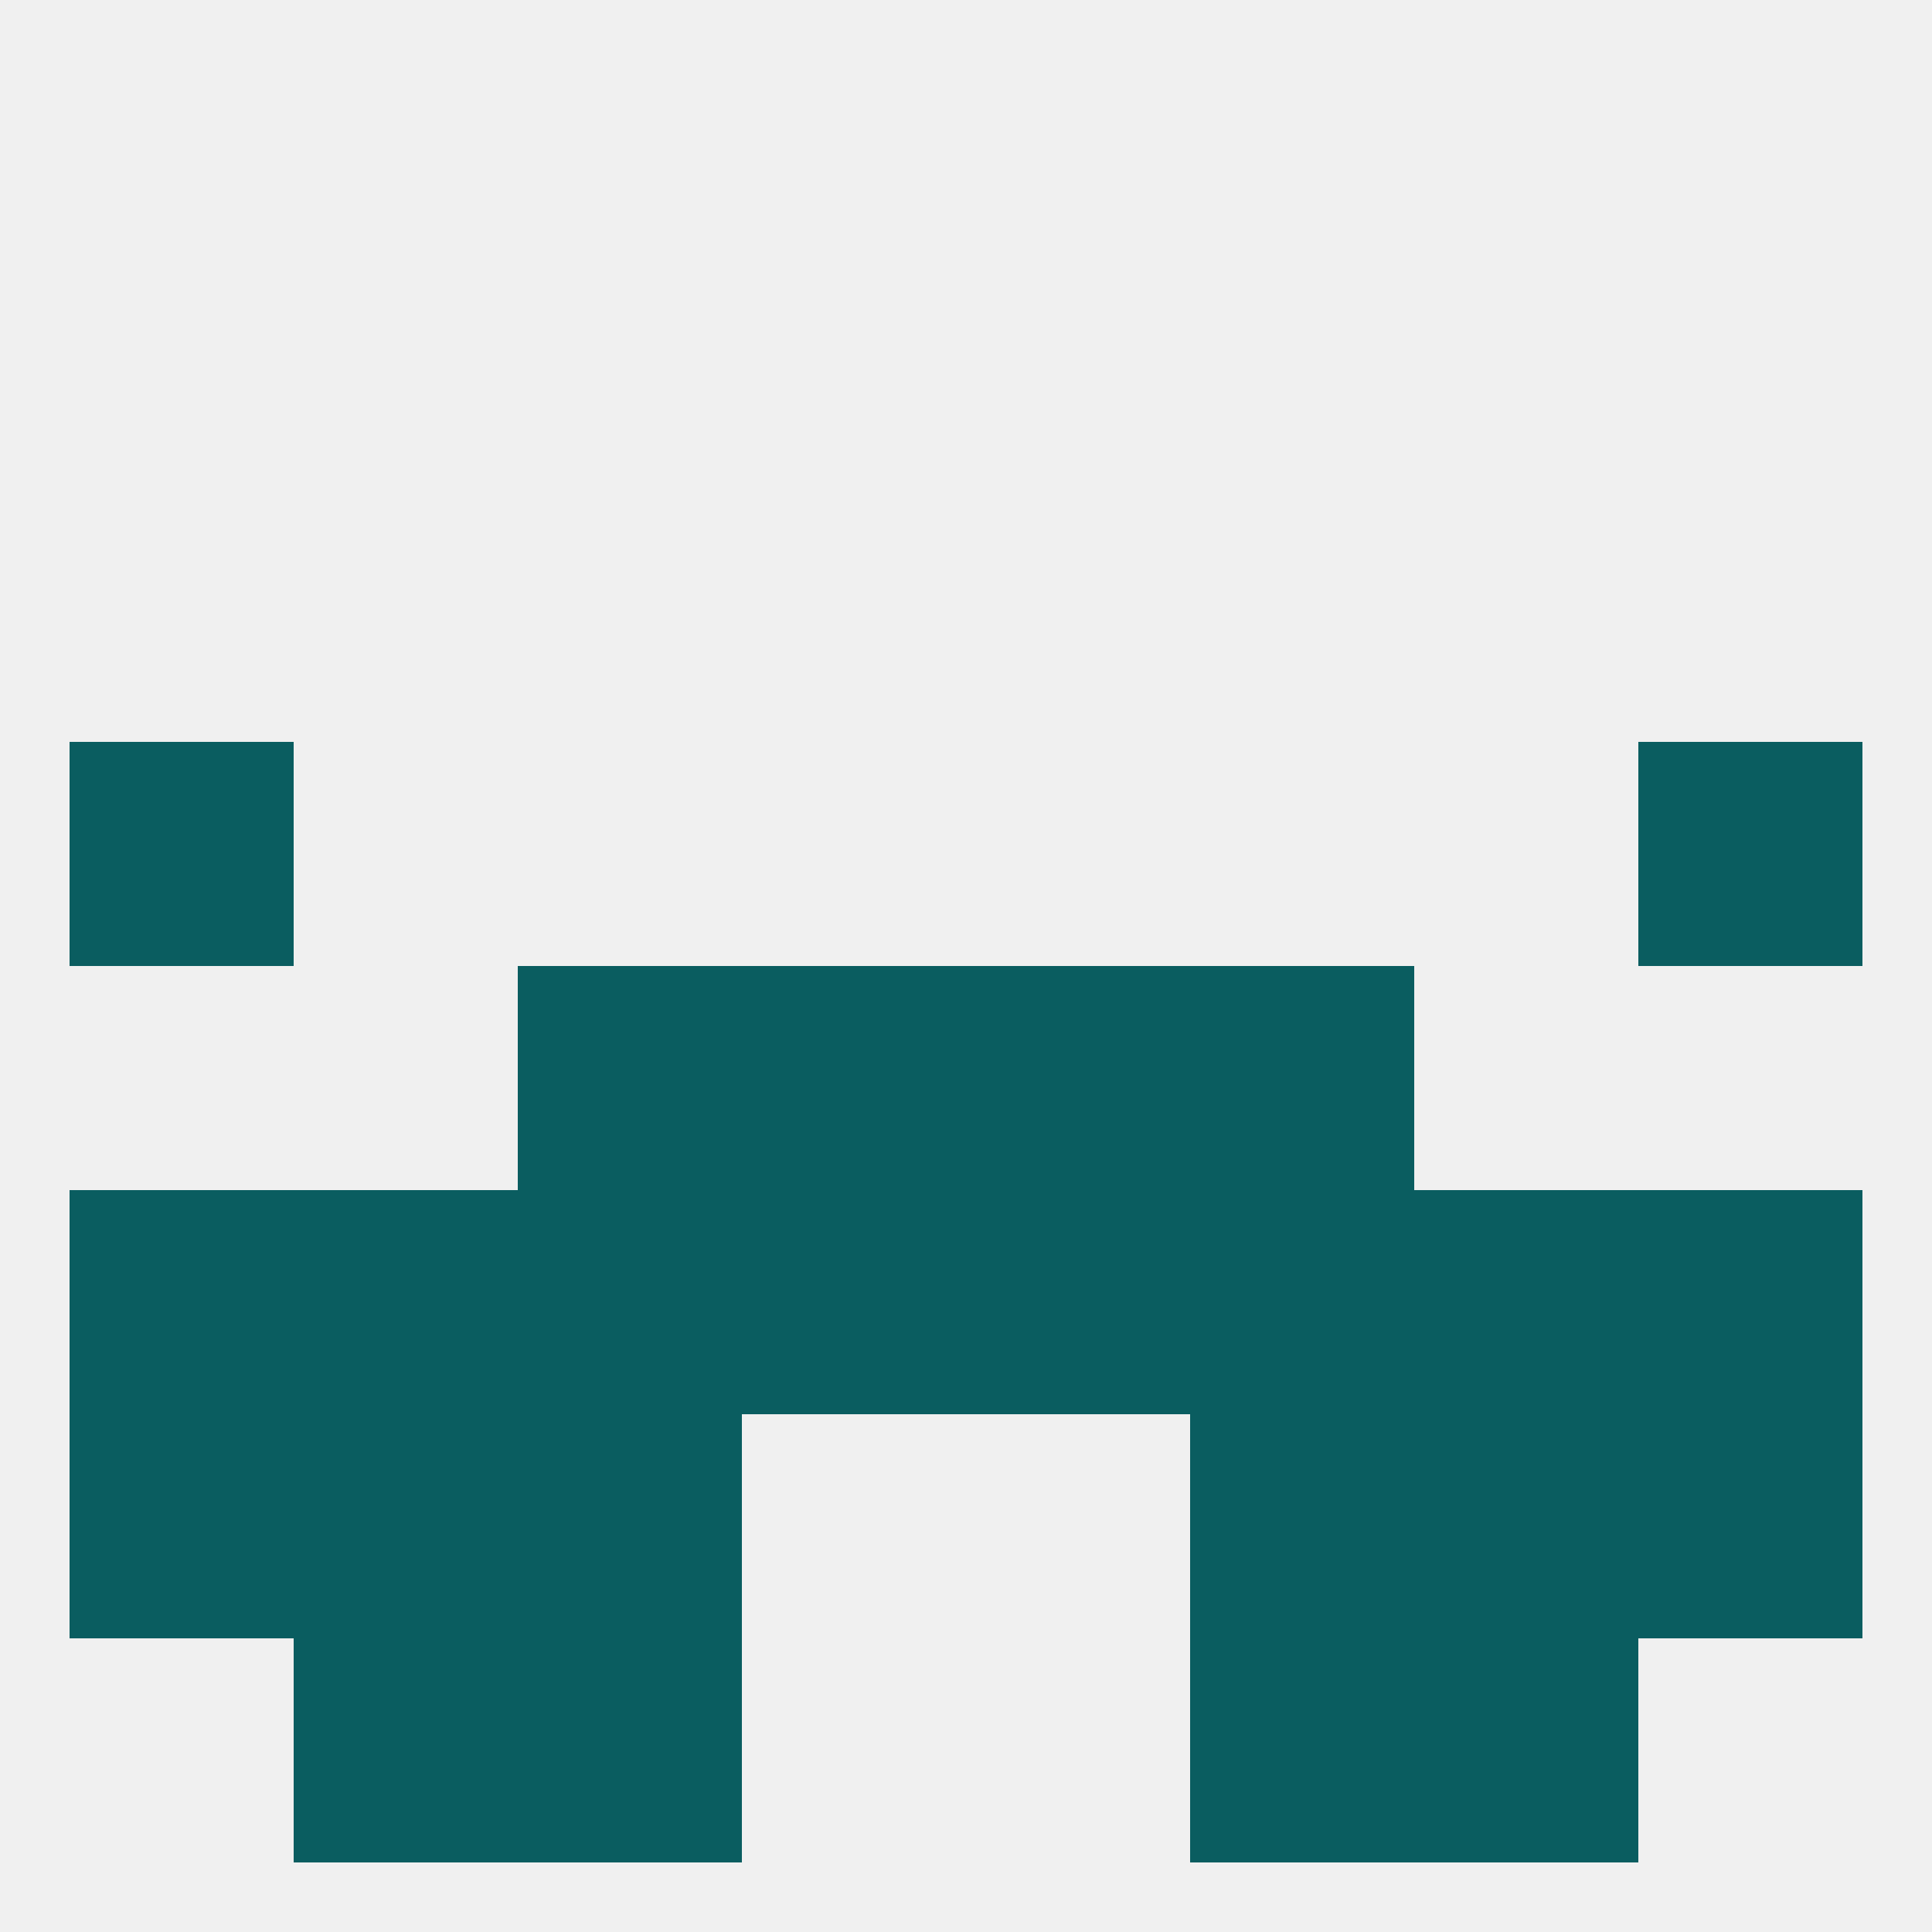
<!--   <?xml version="1.0"?> -->
<svg version="1.1" baseprofile="full" xmlns="http://www.w3.org/2000/svg" xmlns:xlink="http://www.w3.org/1999/xlink" xmlns:ev="http://www.w3.org/2001/xml-events" width="250" height="250" viewBox="0 0 250 250" >
	<rect width="100%" height="100%" fill="rgba(240,240,240,255)"/>

	<rect x="9" y="96" width="29" height="29" fill="rgba(10,93,96,255)"/>
	<rect x="212" y="96" width="29" height="29" fill="rgba(10,93,96,255)"/>
	<rect x="96" y="125" width="29" height="29" fill="rgba(10,93,96,255)"/>
	<rect x="125" y="125" width="29" height="29" fill="rgba(10,93,96,255)"/>
	<rect x="67" y="125" width="29" height="29" fill="rgba(10,93,96,255)"/>
	<rect x="154" y="125" width="29" height="29" fill="rgba(10,93,96,255)"/>
	<rect x="96" y="154" width="29" height="29" fill="rgba(10,93,96,255)"/>
	<rect x="125" y="154" width="29" height="29" fill="rgba(10,93,96,255)"/>
	<rect x="9" y="154" width="29" height="29" fill="rgba(10,93,96,255)"/>
	<rect x="212" y="154" width="29" height="29" fill="rgba(10,93,96,255)"/>
	<rect x="67" y="154" width="29" height="29" fill="rgba(10,93,96,255)"/>
	<rect x="154" y="154" width="29" height="29" fill="rgba(10,93,96,255)"/>
	<rect x="38" y="154" width="29" height="29" fill="rgba(10,93,96,255)"/>
	<rect x="183" y="154" width="29" height="29" fill="rgba(10,93,96,255)"/>
	<rect x="67" y="183" width="29" height="29" fill="rgba(10,93,96,255)"/>
	<rect x="154" y="183" width="29" height="29" fill="rgba(10,93,96,255)"/>
	<rect x="9" y="183" width="29" height="29" fill="rgba(10,93,96,255)"/>
	<rect x="212" y="183" width="29" height="29" fill="rgba(10,93,96,255)"/>
	<rect x="38" y="183" width="29" height="29" fill="rgba(10,93,96,255)"/>
	<rect x="183" y="183" width="29" height="29" fill="rgba(10,93,96,255)"/>
	<rect x="38" y="212" width="29" height="29" fill="rgba(10,93,96,255)"/>
	<rect x="183" y="212" width="29" height="29" fill="rgba(10,93,96,255)"/>
	<rect x="67" y="212" width="29" height="29" fill="rgba(10,93,96,255)"/>
	<rect x="154" y="212" width="29" height="29" fill="rgba(10,93,96,255)"/>
</svg>
